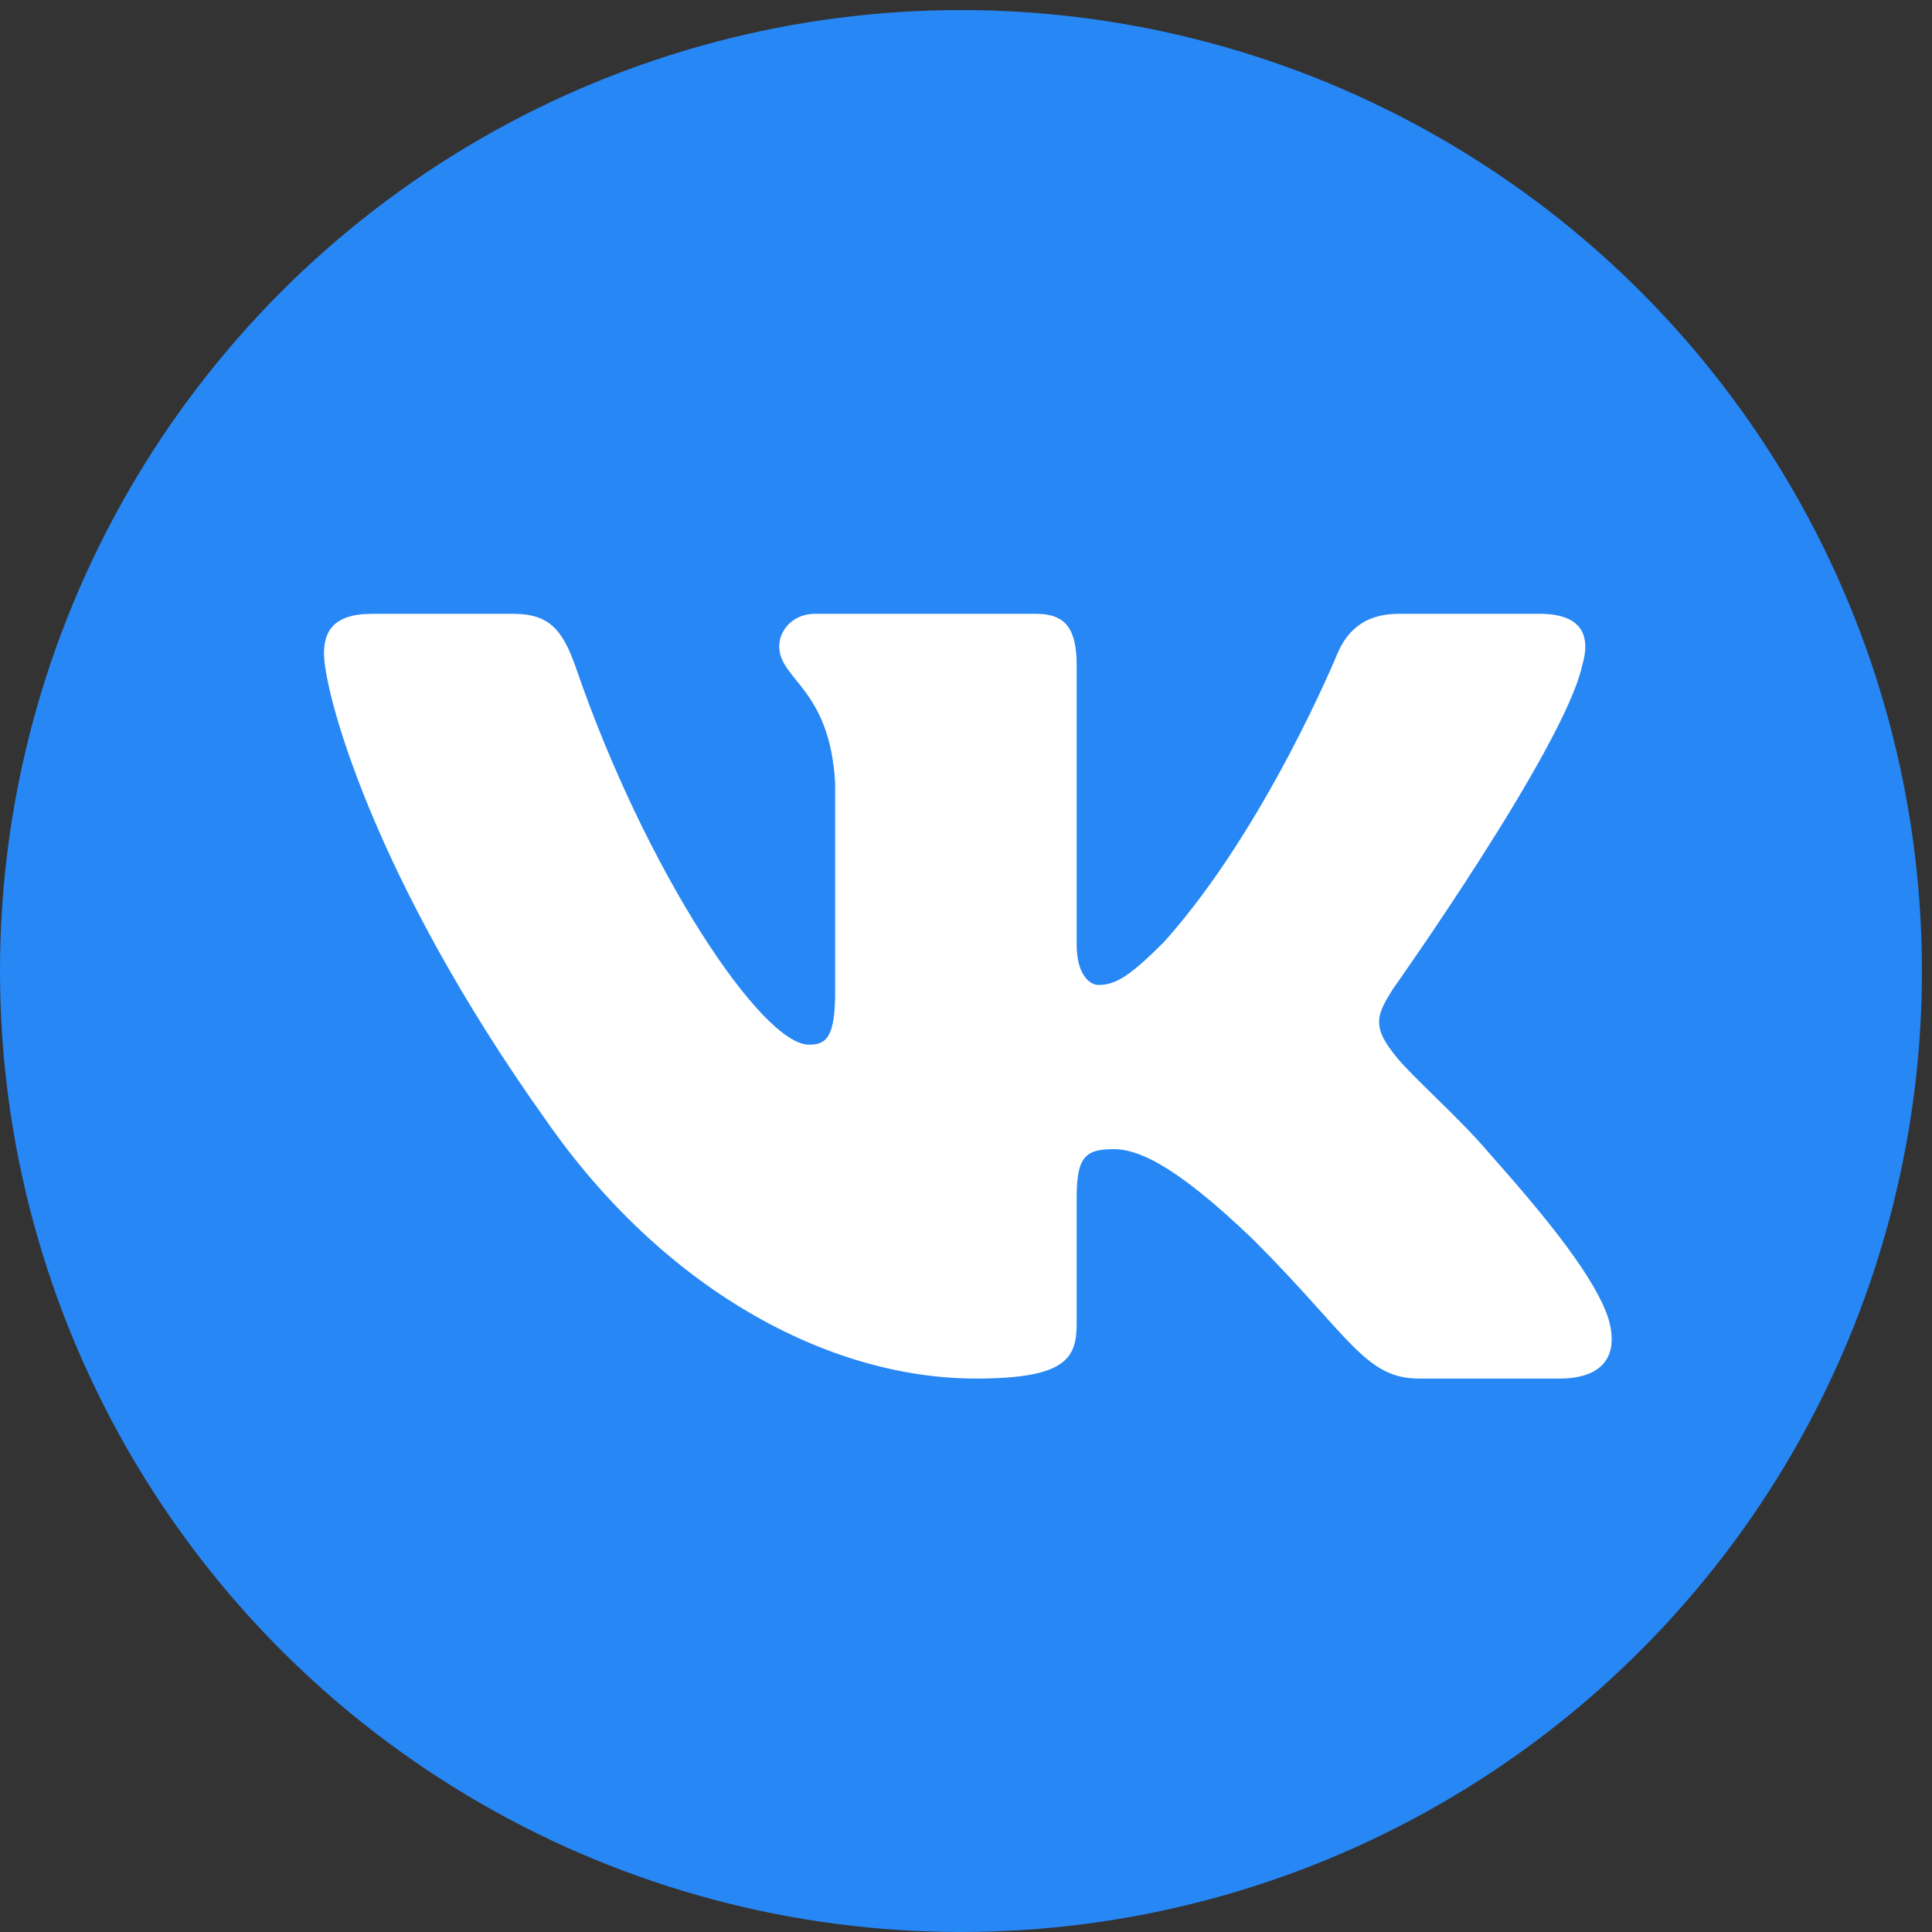 <?xml version="1.0" encoding="UTF-8"?> <svg xmlns="http://www.w3.org/2000/svg" width="192" height="192" viewBox="0 0 192 192" fill="none"><rect x="0" y="0" width="192" height="192" fill="#333333" stroke="none"/> <circle cx="95.5" cy="96.5" r="95.5" fill="#2787F5"></circle> <path fill-rule="evenodd" clip-rule="evenodd" d="M157.233 66.146C158.123 63.18 157.233 61 152.999 61H138.999C135.44 61 133.798 62.883 132.908 64.959C132.908 64.959 125.789 82.313 115.703 93.585C112.44 96.848 110.957 97.886 109.177 97.886C108.287 97.886 106.999 96.848 106.999 93.882V66.146C106.999 62.587 105.966 61 102.999 61H80.999C78.775 61 77.437 62.652 77.437 64.218C77.437 67.593 82.48 68.371 82.999 77.863V98.48C82.999 103 82.183 103.82 80.403 103.82C75.657 103.82 64.112 86.388 57.265 66.443C55.923 62.566 54.577 61 50.999 61H36.999C32.999 61 32.199 62.883 32.199 64.959C32.199 68.668 36.946 87.059 54.299 111.384C65.868 127.995 82.167 137 96.999 137C105.898 137 106.999 135 106.999 131.555V119C106.999 115 107.842 114.202 110.66 114.202C112.737 114.202 116.297 115.24 124.603 123.249C134.095 132.742 135.66 137 140.999 137H154.999C158.999 137 160.999 135 159.846 131.053C158.583 127.119 154.051 121.412 148.037 114.647C144.774 110.79 139.879 106.638 138.396 104.561C136.32 101.891 136.913 100.704 138.396 98.332C138.396 98.332 155.453 74.304 157.233 66.146V66.146Z" fill="white"></path> </svg> 